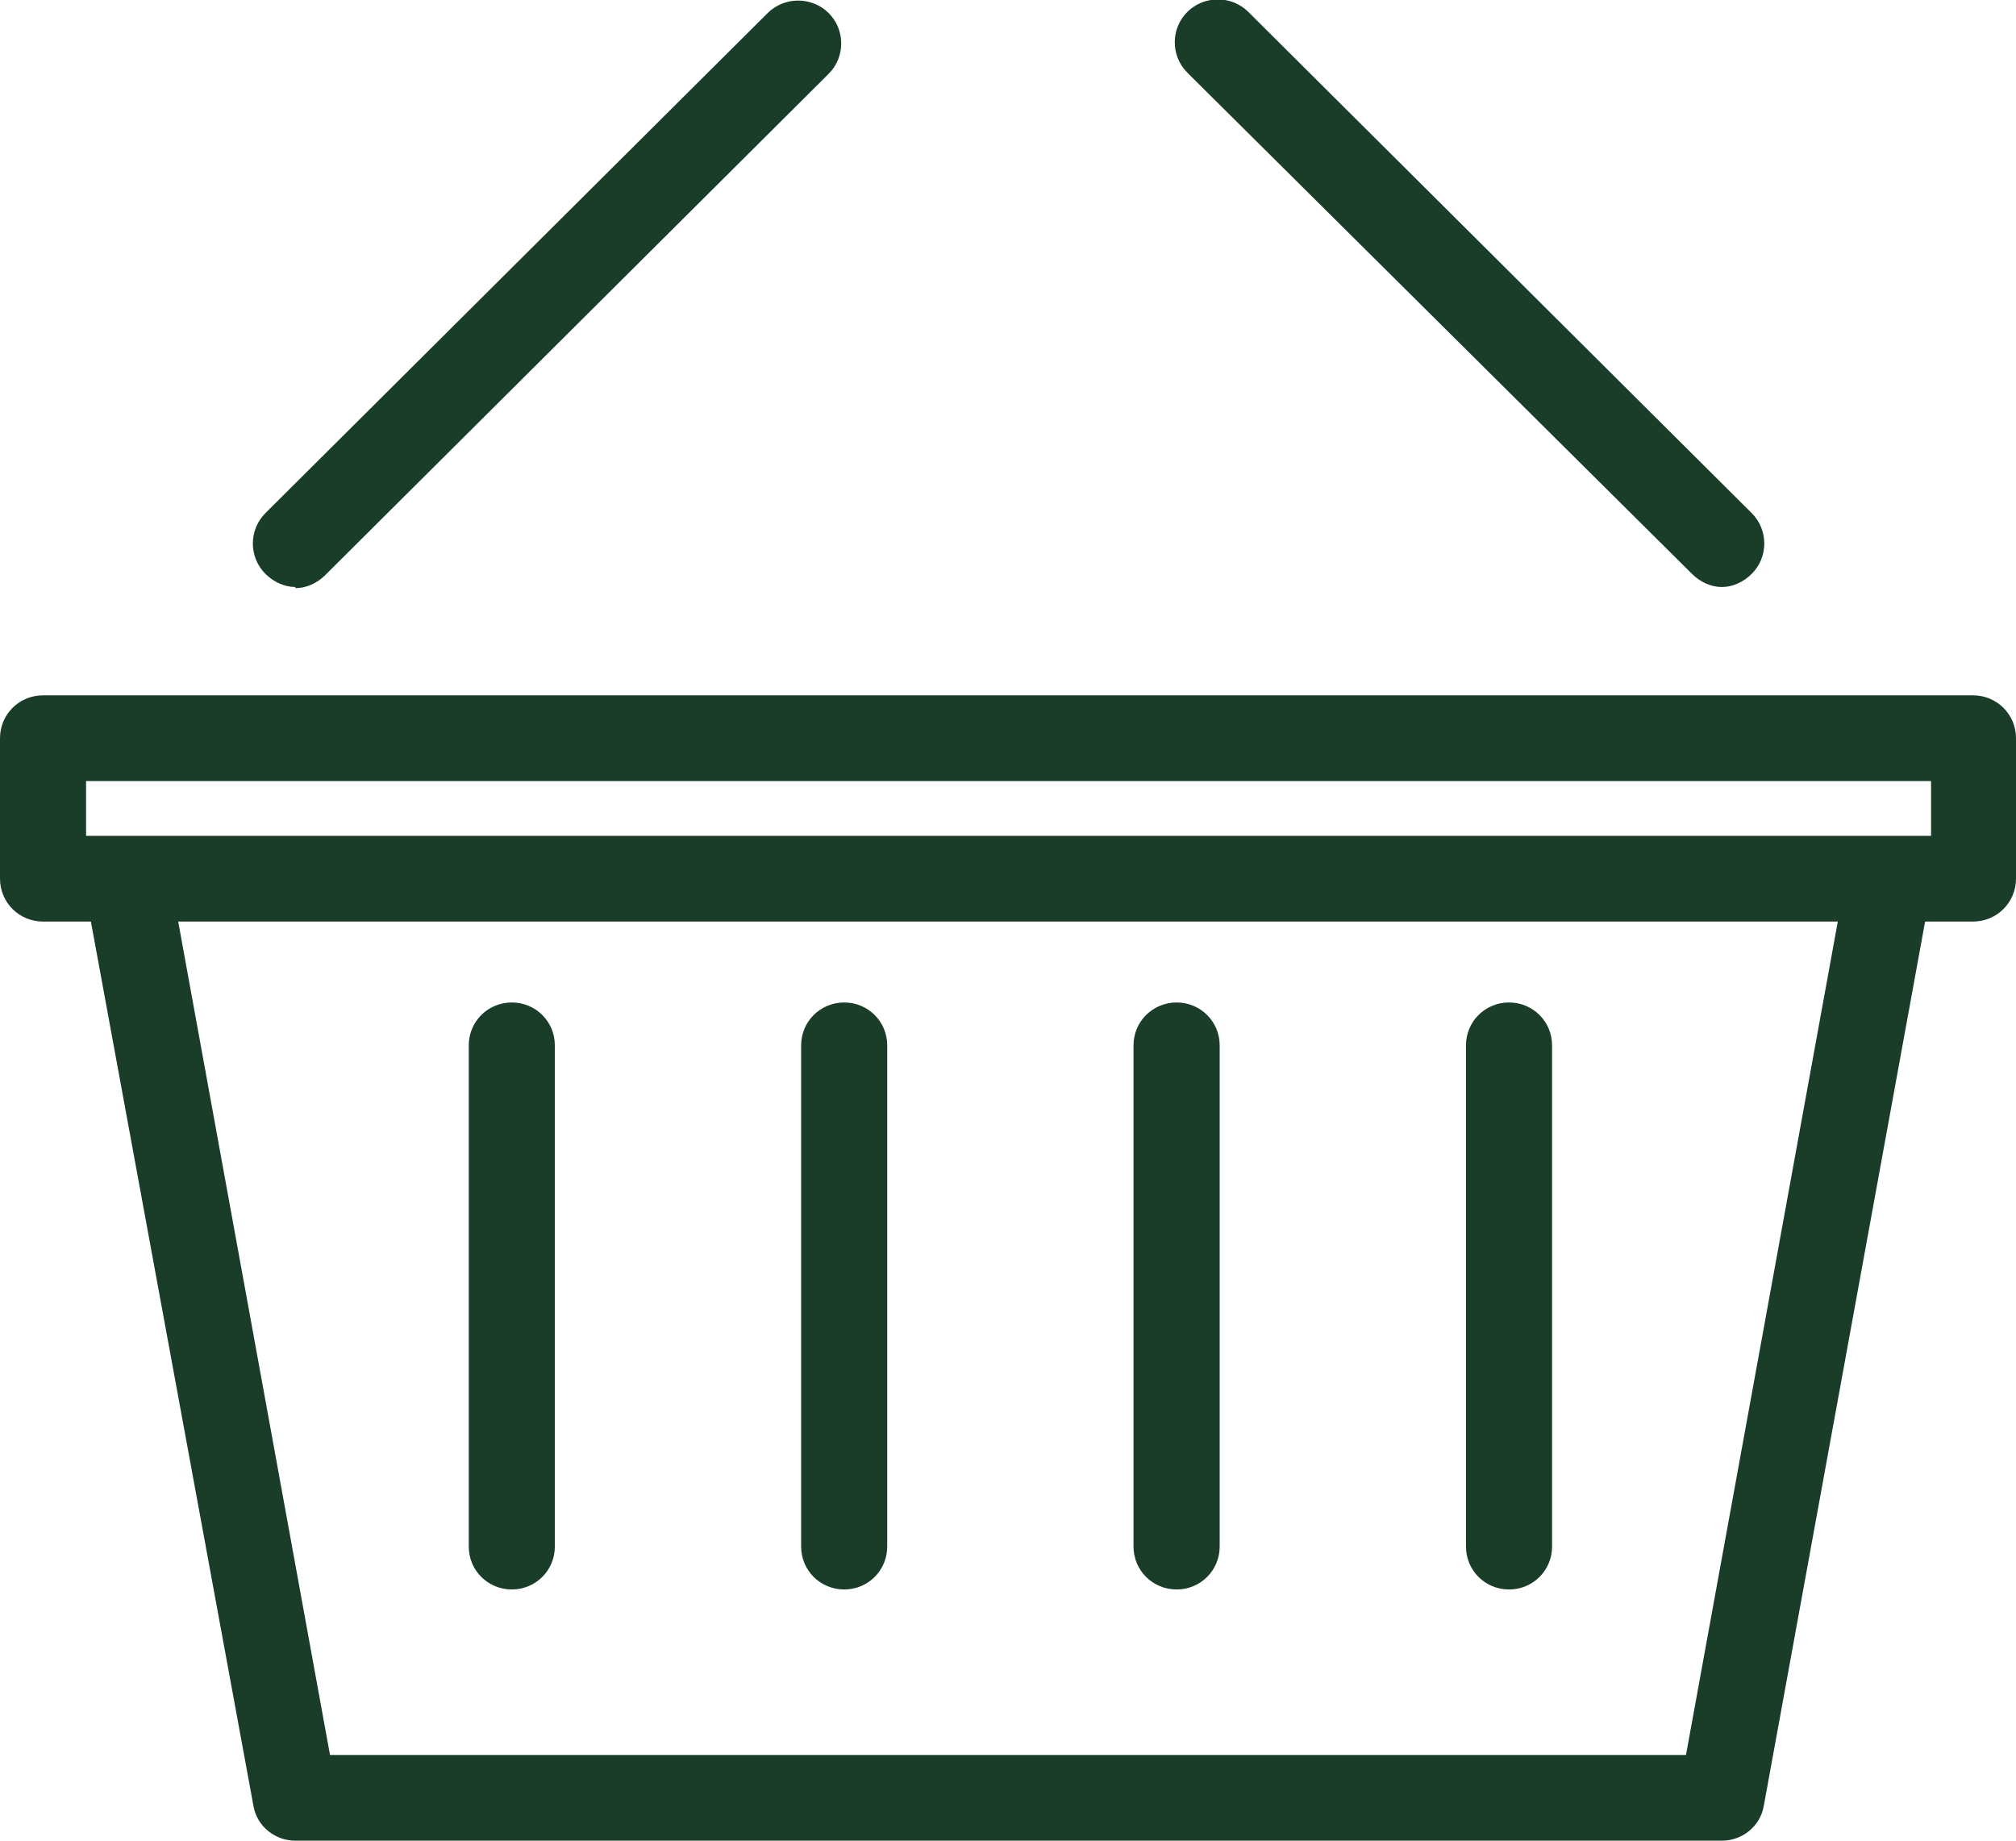 <svg width="23" height="21" viewBox="0 0 23 21" fill="none" xmlns="http://www.w3.org/2000/svg">
<g clip-path="url(#clip0_4107_808)">
<path d="M19.644 21H3.37C3.138 21 2.933 20.837 2.892 20.606L1.037 10.514H0.491C0.218 10.514 0 10.296 0 10.024V8.422C0 8.15 0.218 7.933 0.491 7.933H22.509C22.782 7.933 23 8.15 23 8.422V10.024C23 10.296 22.782 10.514 22.509 10.514H21.963L20.122 20.606C20.081 20.837 19.876 21 19.644 21ZM3.779 20.022H19.235L20.967 10.514H2.033L3.765 20.022H3.779ZM21.568 9.536H22.031V8.911H0.982V9.536H21.554H21.568ZM17.216 18.134C16.943 18.134 16.725 17.916 16.725 17.645V11.926C16.725 11.655 16.943 11.437 17.216 11.437C17.489 11.437 17.707 11.655 17.707 11.926V17.645C17.707 17.916 17.489 18.134 17.216 18.134ZM13.424 18.134C13.151 18.134 12.932 17.916 12.932 17.645V11.926C12.932 11.655 13.151 11.437 13.424 11.437C13.696 11.437 13.915 11.655 13.915 11.926V17.645C13.915 17.916 13.696 18.134 13.424 18.134ZM9.631 18.134C9.358 18.134 9.14 17.916 9.14 17.645V11.926C9.14 11.655 9.358 11.437 9.631 11.437C9.904 11.437 10.122 11.655 10.122 11.926V17.645C10.122 17.916 9.904 18.134 9.631 18.134ZM5.839 18.134C5.566 18.134 5.348 17.916 5.348 17.645V11.926C5.348 11.655 5.566 11.437 5.839 11.437C6.112 11.437 6.33 11.655 6.33 11.926V17.645C6.33 17.916 6.112 18.134 5.839 18.134ZM19.644 6.697C19.521 6.697 19.399 6.642 19.303 6.547L13.546 0.829C13.355 0.638 13.355 0.326 13.546 0.136C13.737 -0.054 14.051 -0.054 14.242 0.136L19.985 5.854C20.176 6.045 20.176 6.357 19.985 6.547C19.89 6.642 19.767 6.697 19.644 6.697ZM3.37 6.697C3.247 6.697 3.124 6.642 3.028 6.547C2.837 6.357 2.837 6.045 3.028 5.854L8.758 0.149C8.949 -0.041 9.263 -0.041 9.454 0.149C9.645 0.34 9.645 0.652 9.454 0.842L3.711 6.561C3.615 6.656 3.492 6.71 3.37 6.71V6.697Z" fill="#1A3D29"/>
</g>
<defs>
<clipPath id="clip0_4107_808">
<rect width="23" height="21" fill="white"/>
</clipPath>
</defs>
</svg>
